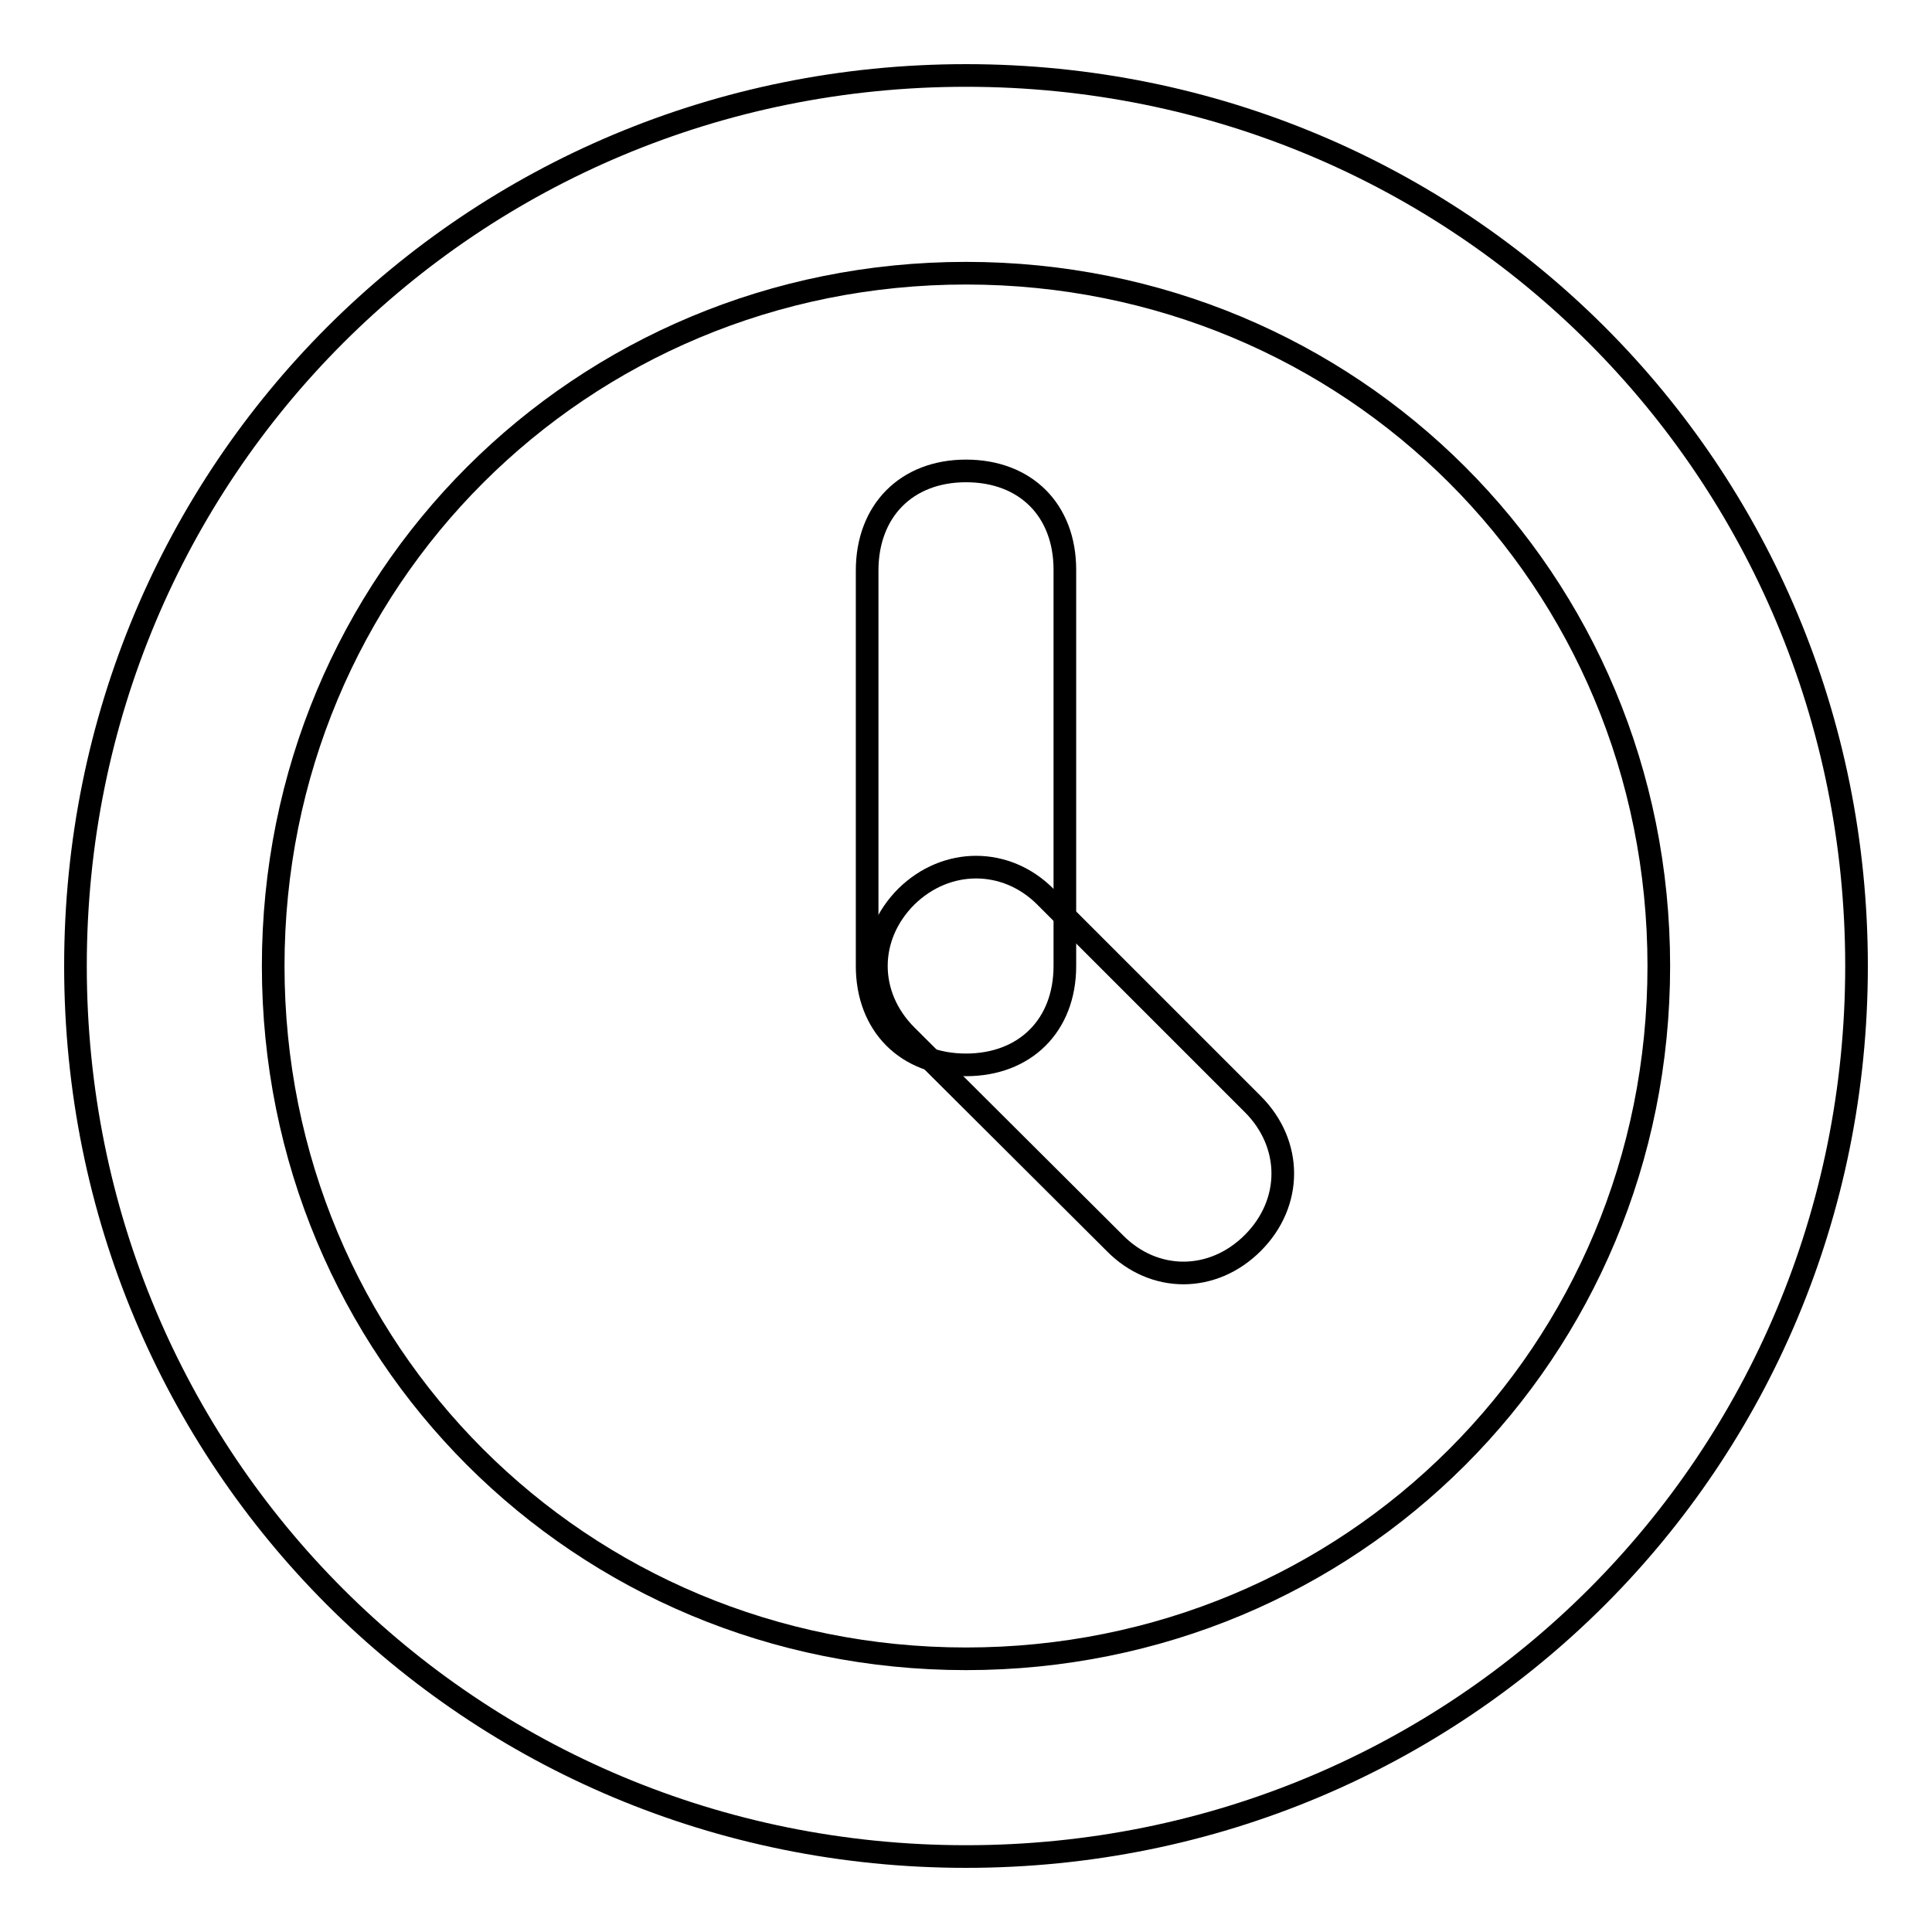 <?xml version="1.0" encoding="utf-8"?>
<!-- Svg Vector Icons : http://www.onlinewebfonts.com/icon -->
<!DOCTYPE svg PUBLIC "-//W3C//DTD SVG 1.1//EN" "http://www.w3.org/Graphics/SVG/1.1/DTD/svg11.dtd">
<svg version="1.1" xmlns="http://www.w3.org/2000/svg" xmlns:xlink="http://www.w3.org/1999/xlink" x="0px" y="0px" viewBox="0 0 256 256" enable-background="new 0 0 256 256" xml:space="preserve">
<g><g><path stroke-width="3" fill-opacity="0" stroke="#000000"  d="M128,10c65.6,0,118,52.4,118,118c0,65.6-52.4,118-118,118c-65.6,0-118-52.4-118-118C10,62.4,62.4,10,128,10z"/><path stroke-width="3" fill-opacity="0" stroke="#000000"  d="M128,36.2c51.1,0,91.8,40.6,91.8,91.8s-40.7,91.8-91.8,91.8S36.2,179.1,36.2,128S76.9,36.2,128,36.2z"/><path stroke-width="3" fill-opacity="0" stroke="#000000"  d="M128,62.4c7.9,0,13.1,5.2,13.1,13.1V128c0,7.9-5.3,13.1-13.1,13.1c-7.9,0-13.1-5.3-13.1-13.1V75.6C114.9,67.7,120.1,62.4,128,62.4z"/><path stroke-width="3" fill-opacity="0" stroke="#000000"  d="M138.5,118.8l27.5,27.5c5.3,5.3,5.3,13.1,0,18.4c-5.3,5.3-13.1,5.3-18.3,0l-27.6-27.5c-5.3-5.3-5.3-13.1,0-18.4C125.4,113.6,133.3,113.6,138.5,118.8z"/></g></g>
</svg>